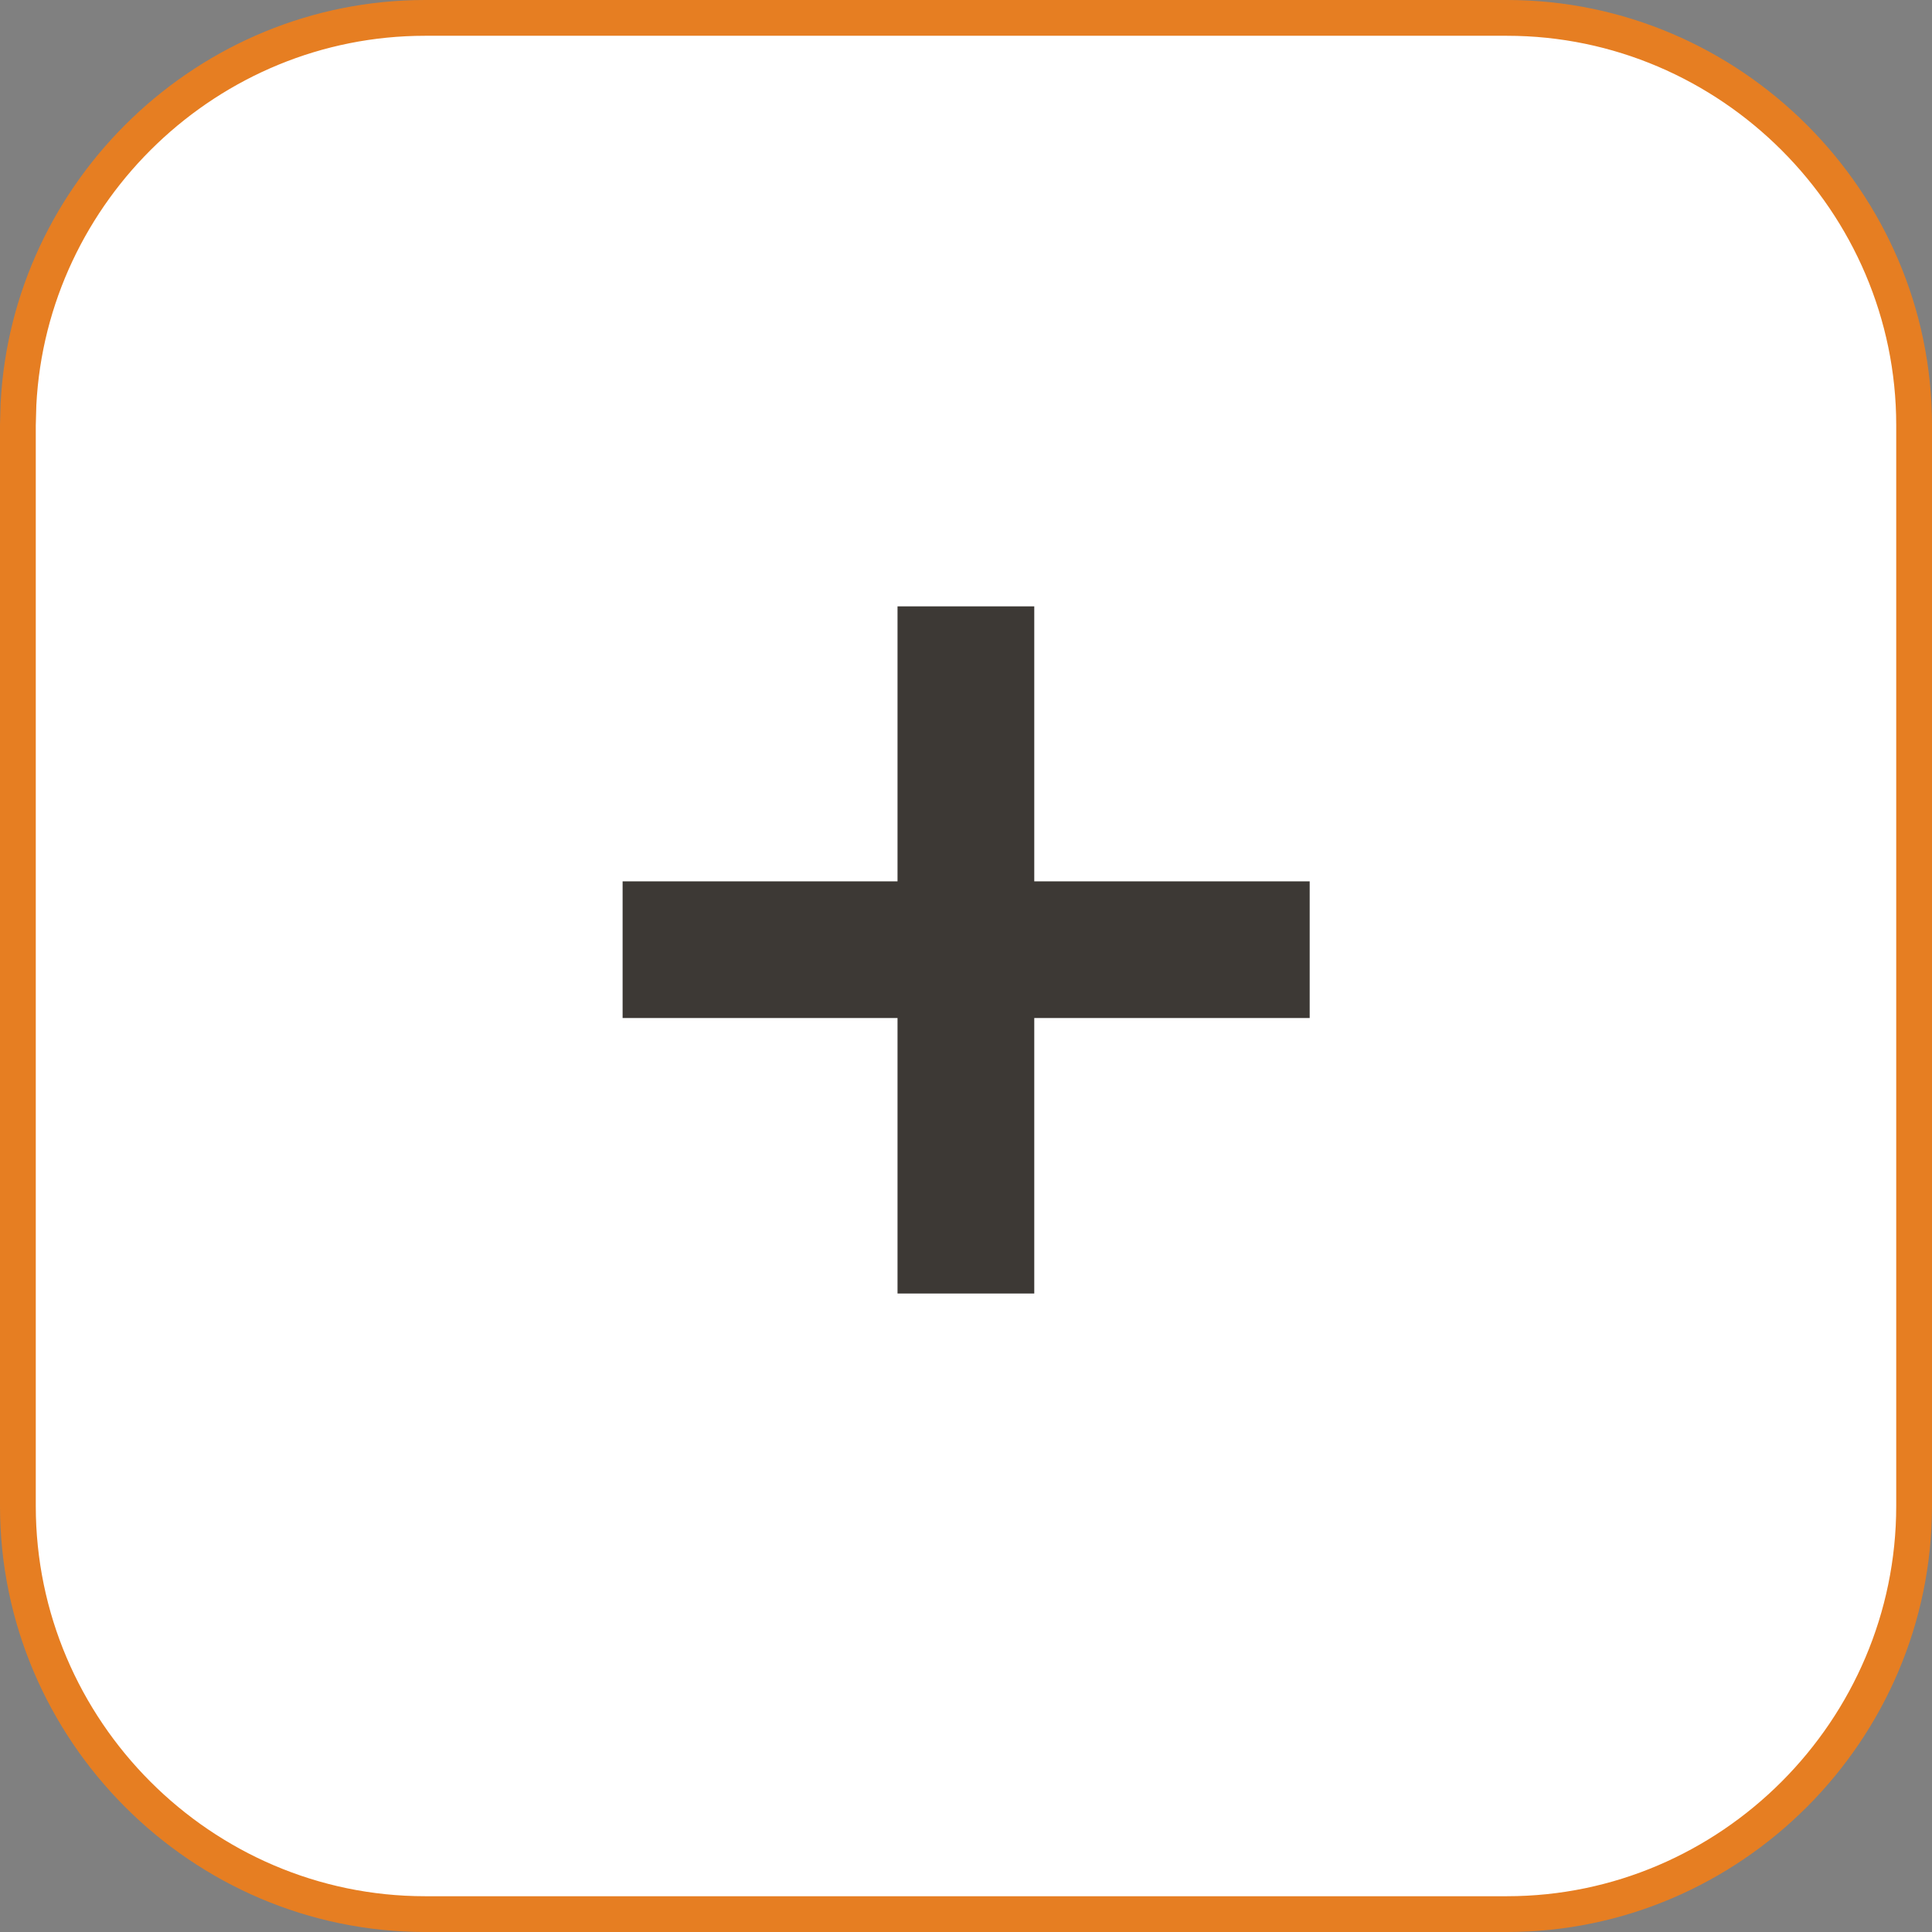 <svg width="27" height="27" viewBox="0 0 27 27" fill="none" xmlns="http://www.w3.org/2000/svg">
<rect x="0" y="0" width="27" height="27" fill="#808080" stroke="none"/>
<path d="M5.94 0.25H21.06C24.184 0.25 26.75 2.817 26.75 5.941V21.046C26.75 24.184 24.183 26.75 21.06 26.75H5.94C2.817 26.75 0.25 24.184 0.25 21.046V5.941L0.258 5.65C0.411 2.659 2.914 0.25 5.94 0.25Z" fill="white" stroke="#E67E22" stroke-width="0.5"/>
<path d="M12.543 18.077V8.474H14.454V18.077H12.543ZM8.701 14.227V12.317H18.303V14.227H8.701Z" fill="#3D3935"/>
</svg>